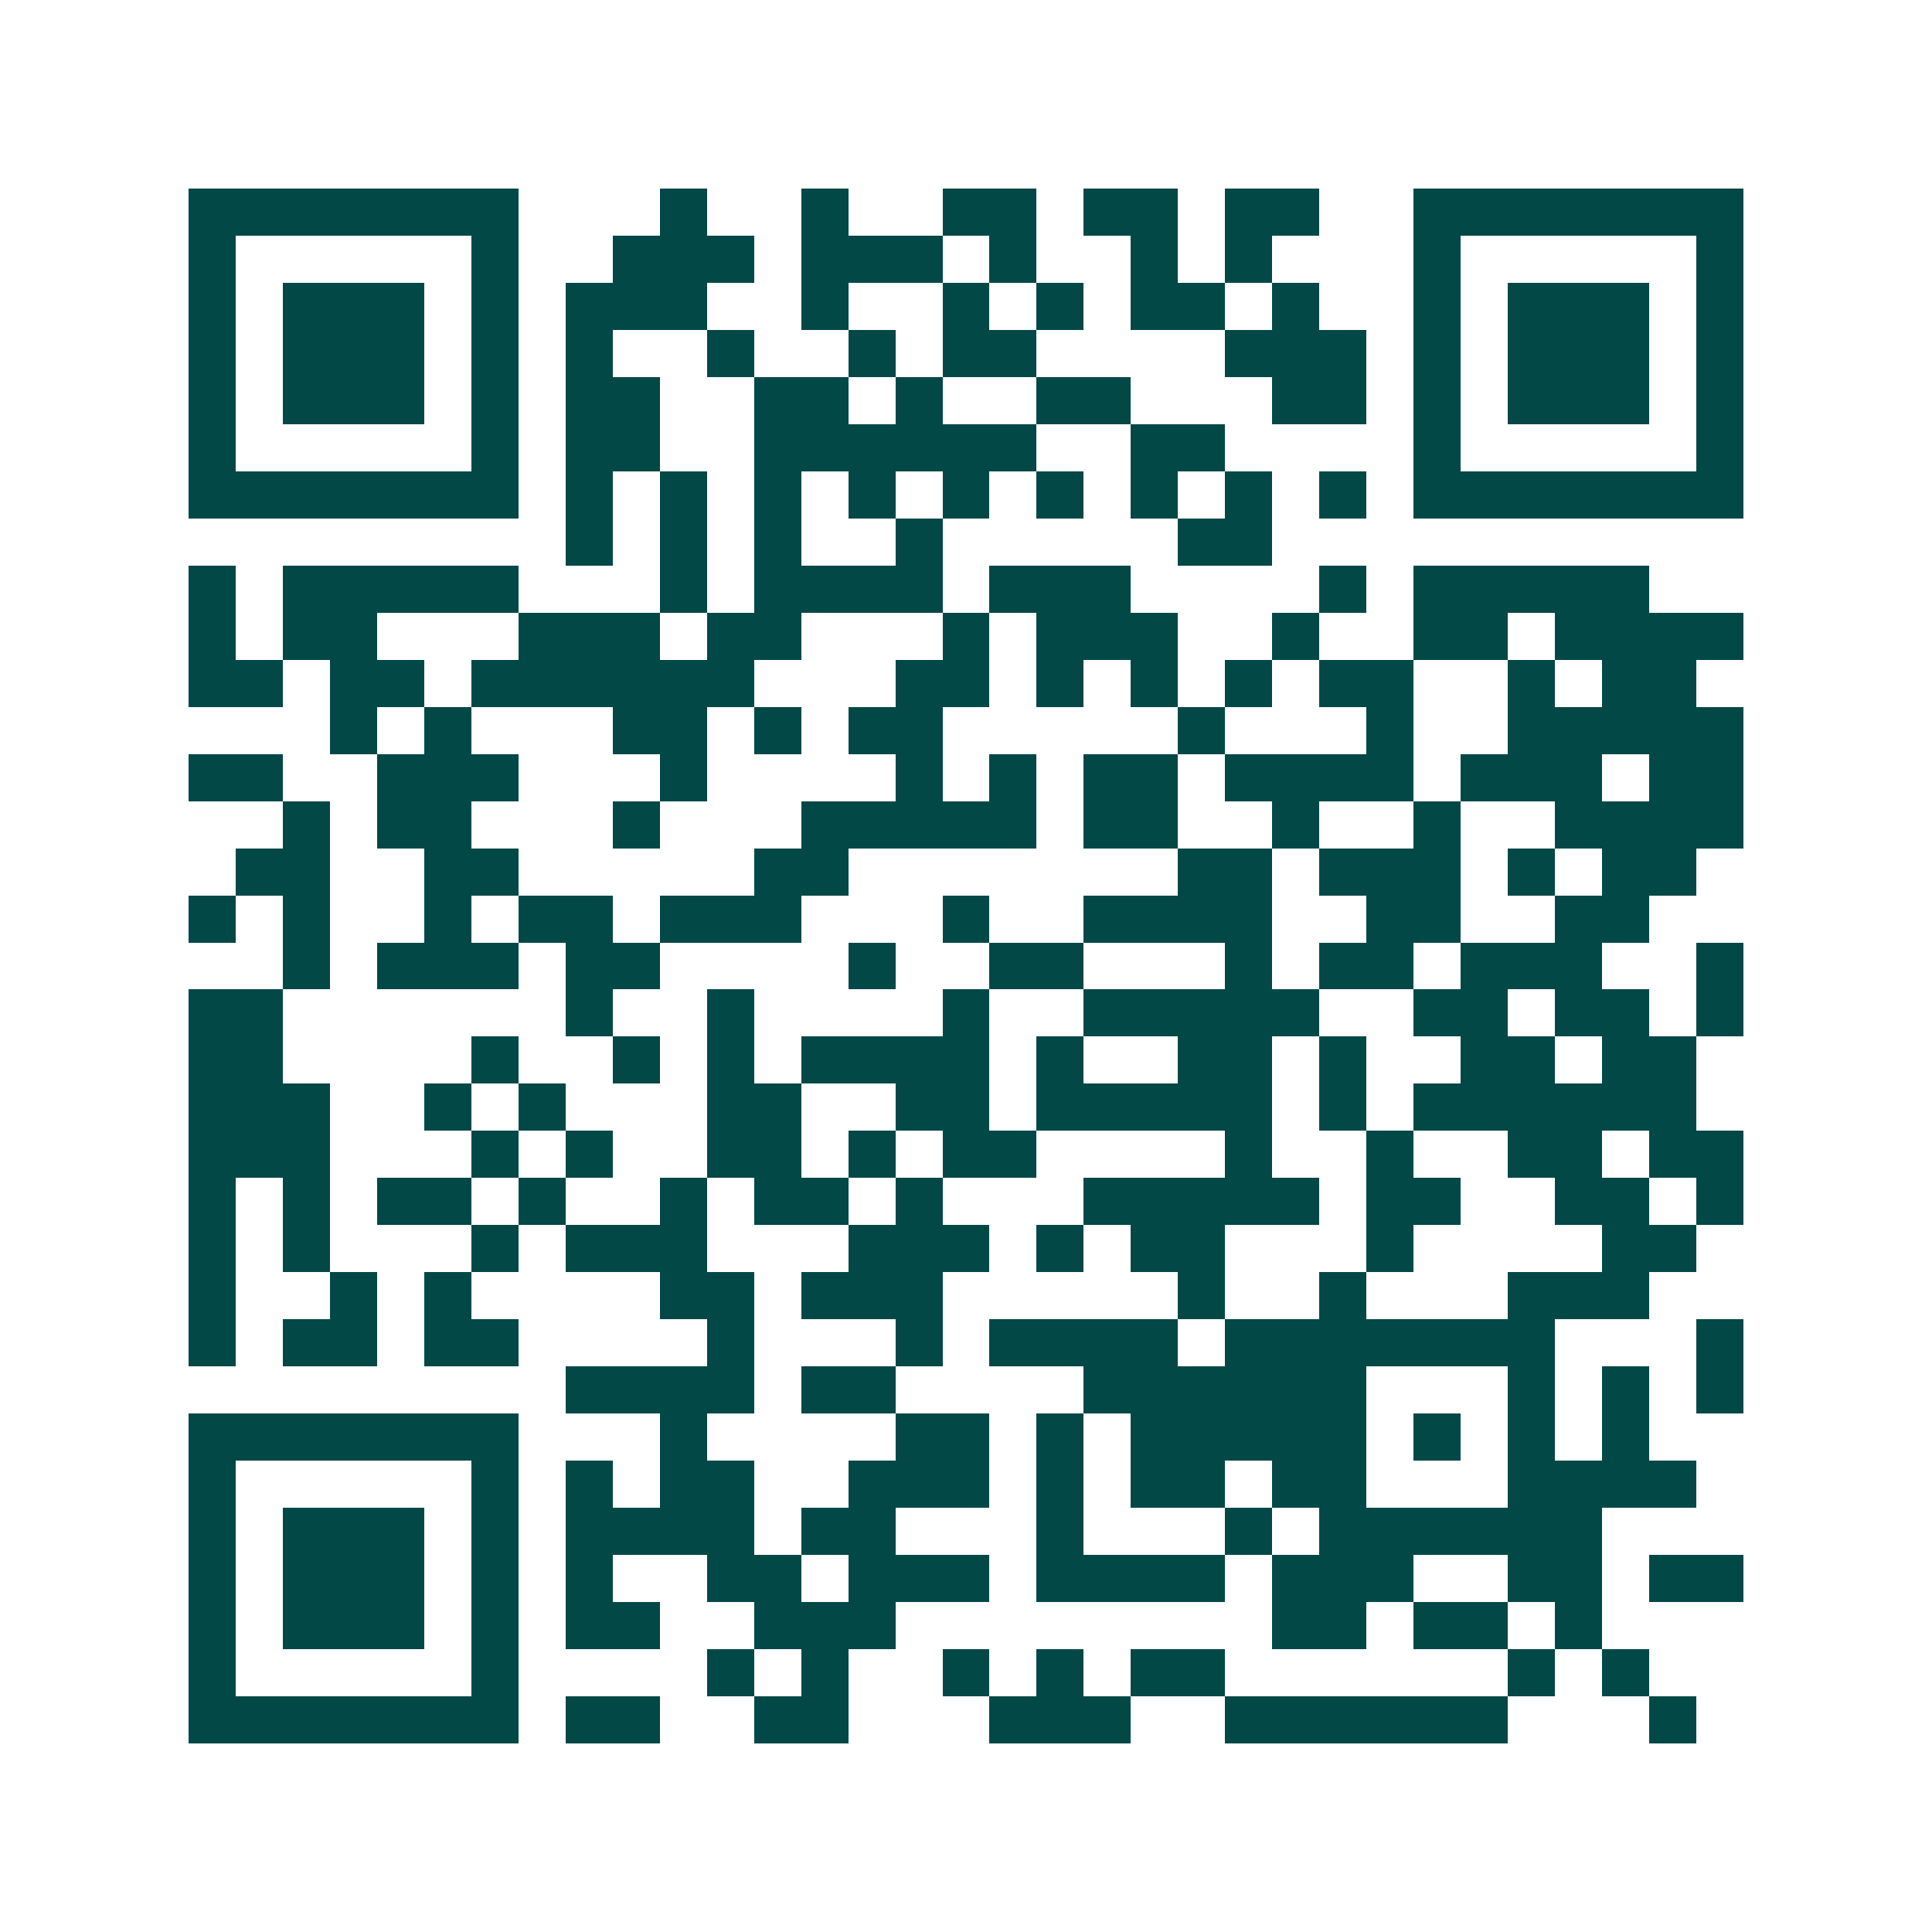 <svg xmlns="http://www.w3.org/2000/svg" width="200" height="200" viewBox="0 0 41 41" shape-rendering="crispEdges"><path fill="#ffffff" d="M0 0h41v41H0z"/><path stroke="#014847" d="M4 4.5h7m3 0h1m2 0h1m2 0h2m1 0h2m1 0h2m2 0h7M4 5.5h1m5 0h1m2 0h3m1 0h3m1 0h1m2 0h1m1 0h1m3 0h1m5 0h1M4 6.5h1m1 0h3m1 0h1m1 0h3m2 0h1m2 0h1m1 0h1m1 0h2m1 0h1m2 0h1m1 0h3m1 0h1M4 7.5h1m1 0h3m1 0h1m1 0h1m2 0h1m2 0h1m1 0h2m4 0h3m1 0h1m1 0h3m1 0h1M4 8.5h1m1 0h3m1 0h1m1 0h2m2 0h2m1 0h1m2 0h2m3 0h2m1 0h1m1 0h3m1 0h1M4 9.5h1m5 0h1m1 0h2m2 0h6m2 0h2m4 0h1m5 0h1M4 10.5h7m1 0h1m1 0h1m1 0h1m1 0h1m1 0h1m1 0h1m1 0h1m1 0h1m1 0h1m1 0h7M12 11.5h1m1 0h1m1 0h1m2 0h1m5 0h2M4 12.5h1m1 0h5m3 0h1m1 0h4m1 0h3m4 0h1m1 0h5M4 13.5h1m1 0h2m3 0h3m1 0h2m3 0h1m1 0h3m2 0h1m2 0h2m1 0h4M4 14.5h2m1 0h2m1 0h6m3 0h2m1 0h1m1 0h1m1 0h1m1 0h2m2 0h1m1 0h2M7 15.5h1m1 0h1m3 0h2m1 0h1m1 0h2m5 0h1m3 0h1m2 0h5M4 16.5h2m2 0h3m3 0h1m4 0h1m1 0h1m1 0h2m1 0h4m1 0h3m1 0h2M6 17.5h1m1 0h2m3 0h1m3 0h5m1 0h2m2 0h1m2 0h1m2 0h4M5 18.5h2m2 0h2m5 0h2m7 0h2m1 0h3m1 0h1m1 0h2M4 19.5h1m1 0h1m2 0h1m1 0h2m1 0h3m3 0h1m2 0h4m2 0h2m2 0h2M6 20.5h1m1 0h3m1 0h2m4 0h1m2 0h2m3 0h1m1 0h2m1 0h3m2 0h1M4 21.5h2m6 0h1m2 0h1m4 0h1m2 0h5m2 0h2m1 0h2m1 0h1M4 22.5h2m4 0h1m2 0h1m1 0h1m1 0h4m1 0h1m2 0h2m1 0h1m2 0h2m1 0h2M4 23.5h3m2 0h1m1 0h1m3 0h2m2 0h2m1 0h5m1 0h1m1 0h6M4 24.5h3m3 0h1m1 0h1m2 0h2m1 0h1m1 0h2m4 0h1m2 0h1m2 0h2m1 0h2M4 25.5h1m1 0h1m1 0h2m1 0h1m2 0h1m1 0h2m1 0h1m3 0h5m1 0h2m2 0h2m1 0h1M4 26.5h1m1 0h1m3 0h1m1 0h3m3 0h3m1 0h1m1 0h2m3 0h1m4 0h2M4 27.5h1m2 0h1m1 0h1m4 0h2m1 0h3m5 0h1m2 0h1m3 0h3M4 28.5h1m1 0h2m1 0h2m4 0h1m3 0h1m1 0h4m1 0h7m3 0h1M12 29.5h4m1 0h2m4 0h6m3 0h1m1 0h1m1 0h1M4 30.5h7m3 0h1m4 0h2m1 0h1m1 0h5m1 0h1m1 0h1m1 0h1M4 31.5h1m5 0h1m1 0h1m1 0h2m2 0h3m1 0h1m1 0h2m1 0h2m3 0h4M4 32.5h1m1 0h3m1 0h1m1 0h4m1 0h2m3 0h1m3 0h1m1 0h6M4 33.5h1m1 0h3m1 0h1m1 0h1m2 0h2m1 0h3m1 0h4m1 0h3m2 0h2m1 0h2M4 34.5h1m1 0h3m1 0h1m1 0h2m2 0h3m8 0h2m1 0h2m1 0h1M4 35.5h1m5 0h1m4 0h1m1 0h1m2 0h1m1 0h1m1 0h2m6 0h1m1 0h1M4 36.5h7m1 0h2m2 0h2m3 0h3m2 0h6m3 0h1"/></svg>
